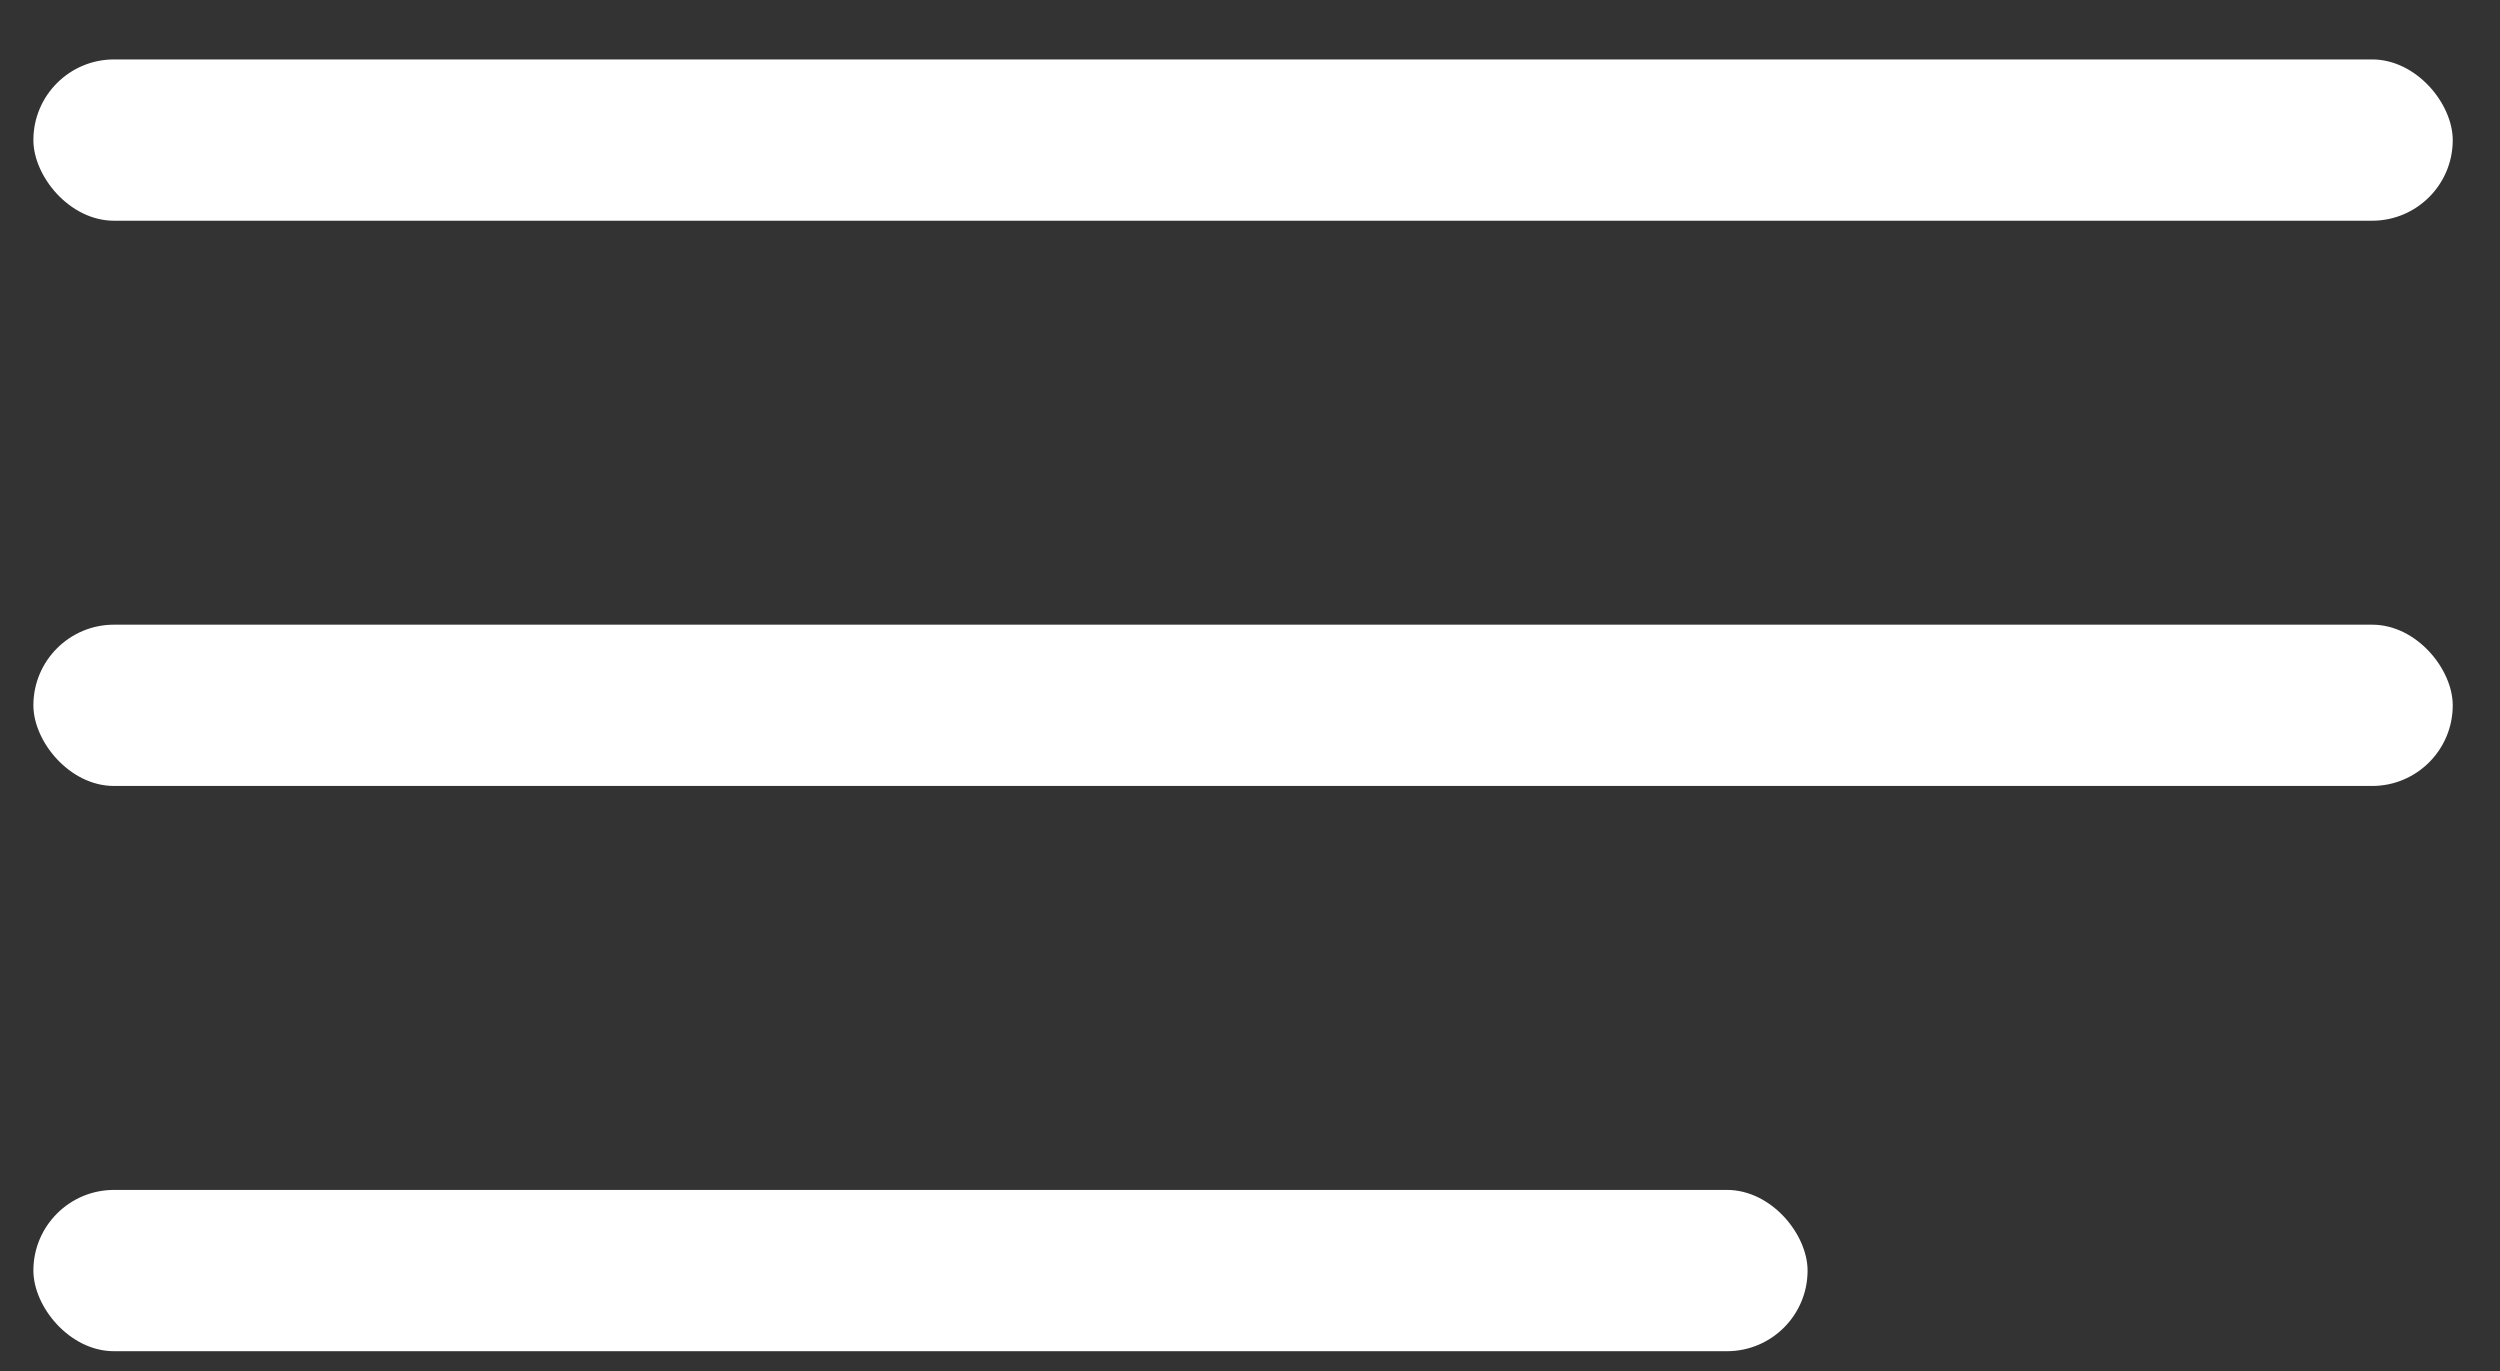 <svg width="31" height="17" viewBox="0 0 31 17" fill="none" xmlns="http://www.w3.org/2000/svg">
<rect x="0" y="0" width="31" height="17" fill="#333333" stroke="none"/>
<rect x="0.414" y="0.737" width="30" height="2" rx="1" fill="white"/>
<rect x="0.414" y="7.746" width="30" height="2" rx="1" fill="white"/>
<rect x="0.414" y="14.755" width="22" height="2" rx="1" fill="white"/>
</svg>
